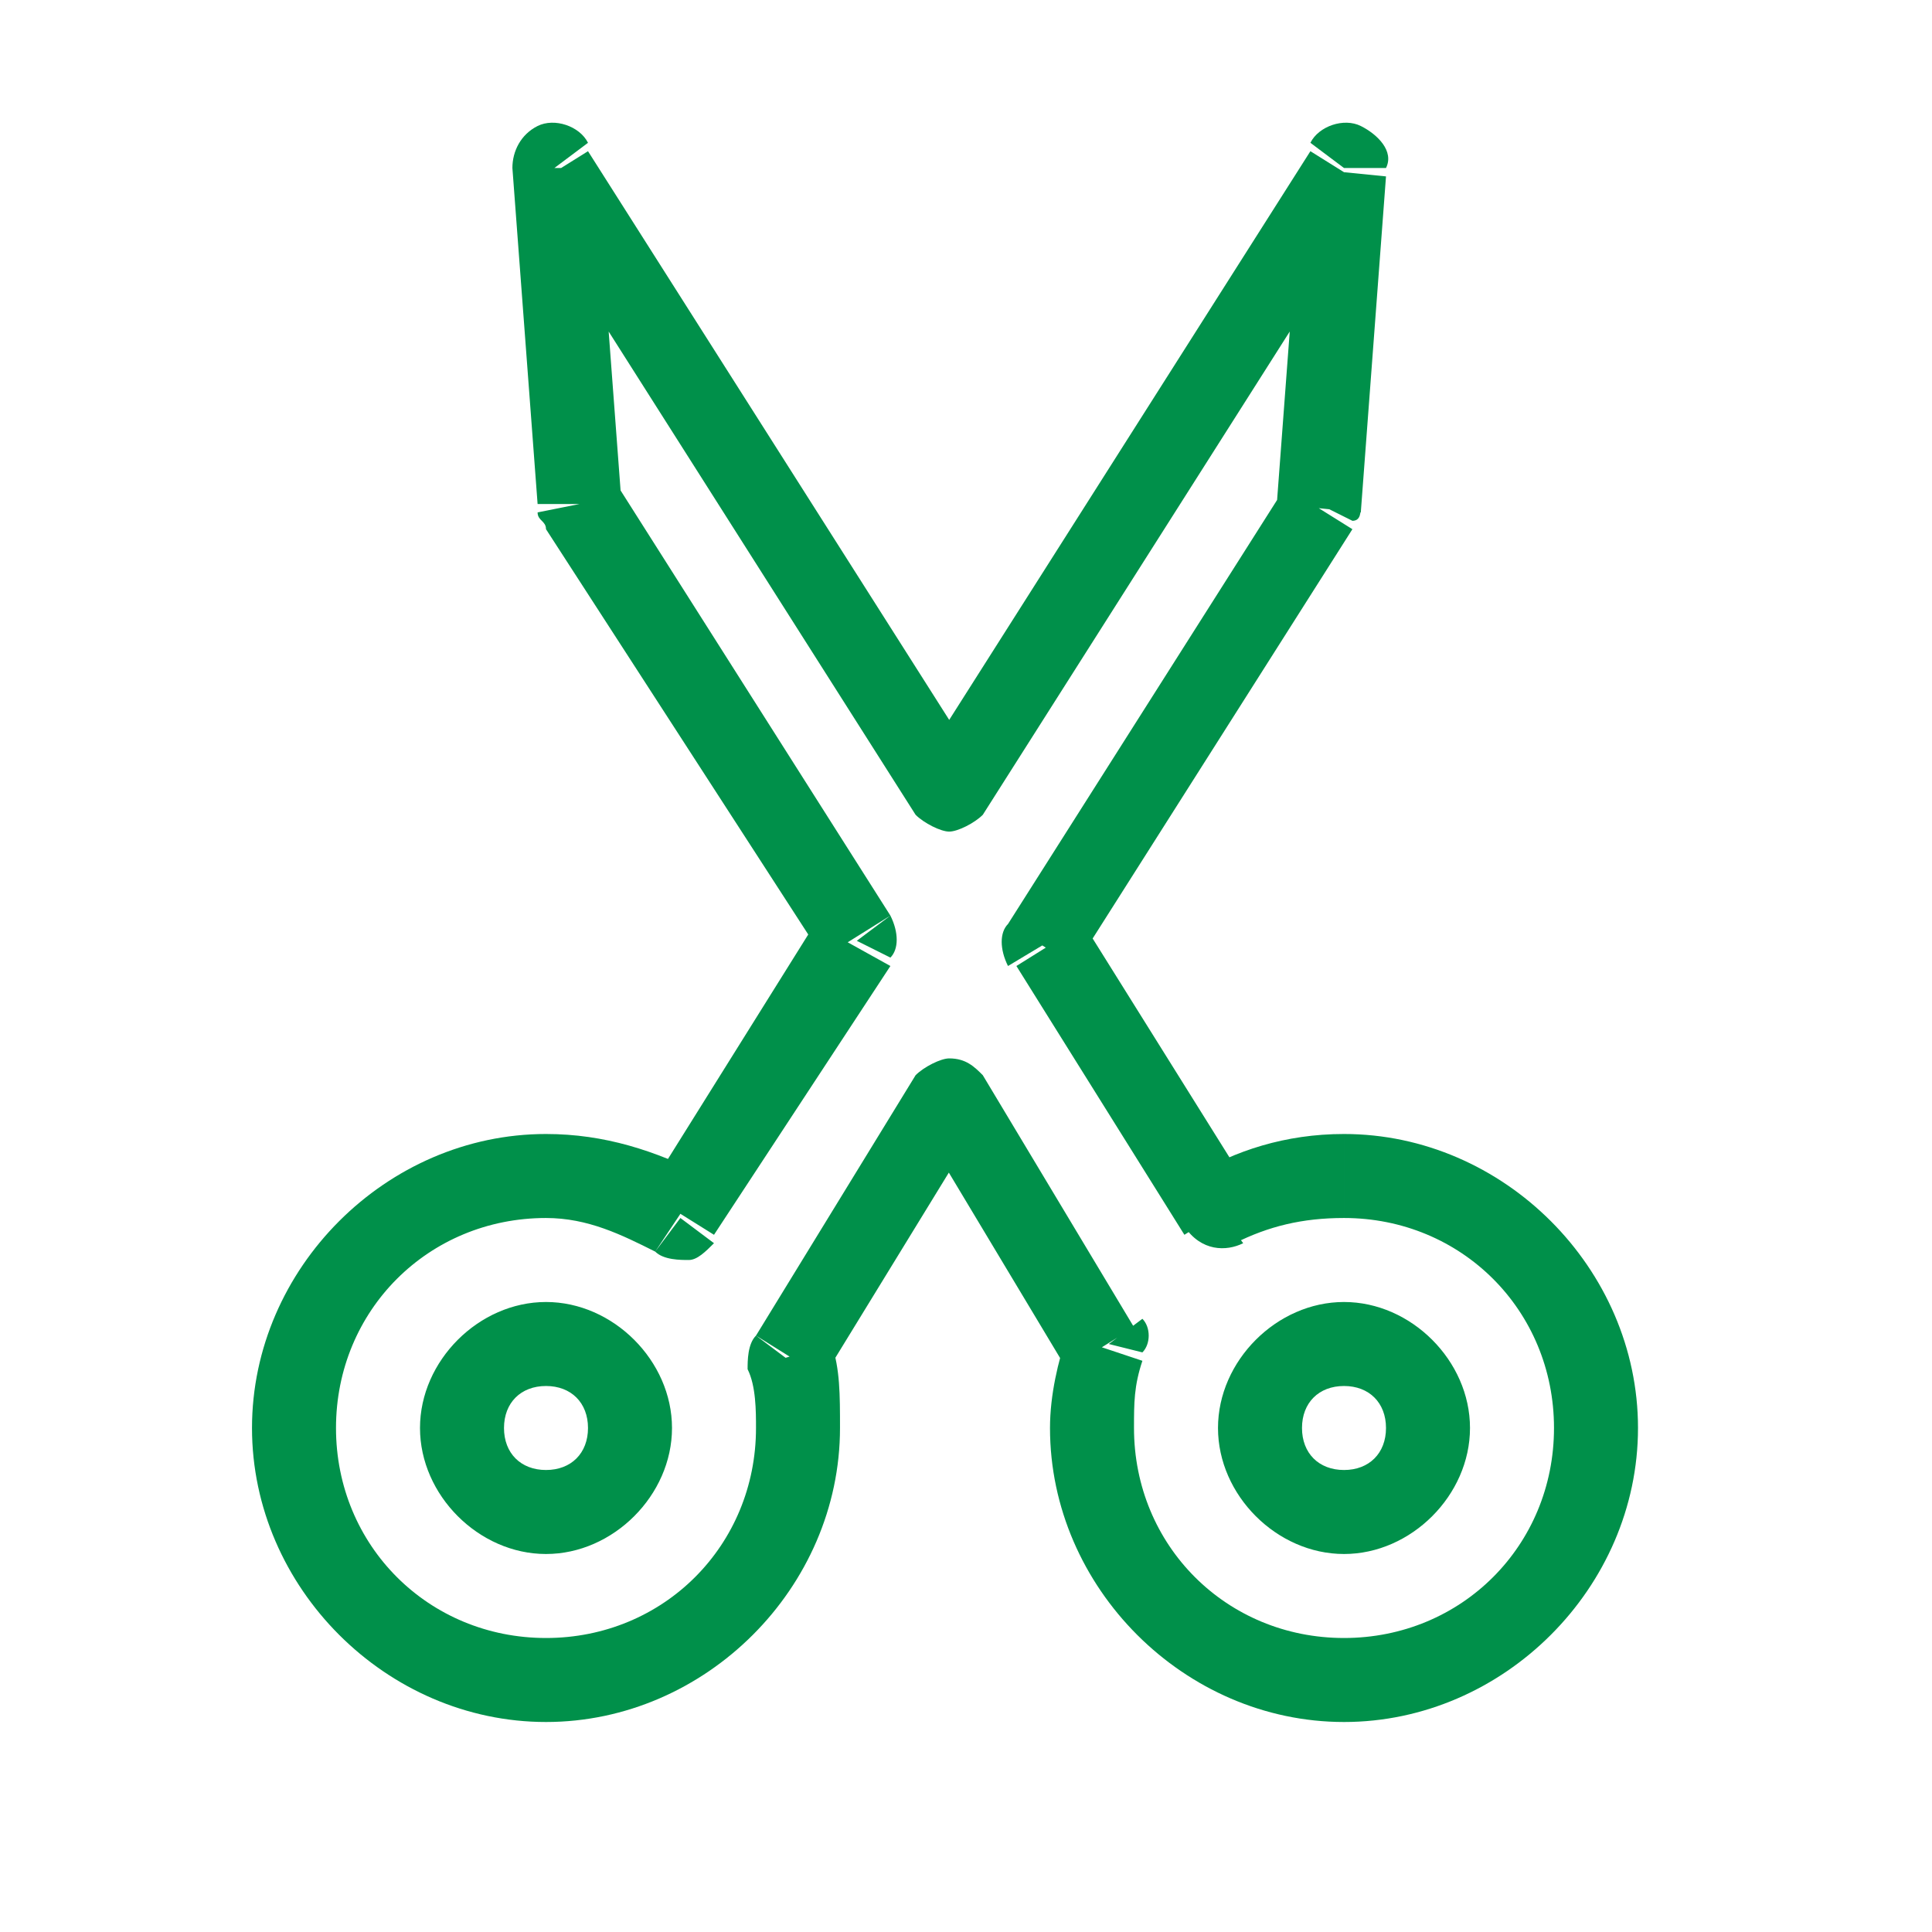 <?xml version="1.0" encoding="utf-8"?>
<!-- Generator: Adobe Illustrator 22.1.0, SVG Export Plug-In . SVG Version: 6.00 Build 0)  -->
<svg version="1.1" id="Слой_1" xmlns="http://www.w3.org/2000/svg" xmlns:xlink="http://www.w3.org/1999/xlink" x="0px" y="0px"
	 viewBox="0 0 23 23" style="enable-background:new 0 0 23 23;" xml:space="preserve">
<style type="text/css">
	.st0{fill:#00904A;}
</style>
<path class="st0" d="M6.6,2L6.1,2c0-0.2,0.1-0.4,0.3-0.5c0.2-0.1,0.5,0,0.6,0.2L6.6,2z M6.9,6L6.5,6.3c0-0.1-0.1-0.1-0.1-0.2L6.9,6z
	 M11.3,9.4l0.4,0.3c-0.1,0.1-0.3,0.2-0.4,0.2S11,9.8,10.9,9.7L11.3,9.4z M16,2l-0.4-0.3c0.1-0.2,0.4-0.3,0.6-0.2
	c0.2,0.1,0.4,0.3,0.3,0.5L16,2z M15.7,6l0.5,0c0,0.1,0,0.2-0.1,0.2L15.7,6z M12.5,11.2L12,11.5c-0.1-0.2-0.1-0.4,0-0.5L12.5,11.2z
	 M14.5,14.4l0.3,0.4c-0.2,0.1-0.5,0.1-0.7-0.2L14.5,14.4z M13.2,16l0.4-0.3c0.1,0.1,0.1,0.3,0,0.4L13.2,16z M11.3,13.1l-0.4-0.3
	c0.1-0.1,0.3-0.2,0.4-0.2c0.2,0,0.3,0.1,0.4,0.2L11.3,13.1z M9.4,16.2l-0.5,0.1c0-0.1,0-0.3,0.1-0.4L9.4,16.2z M8.1,14.5l0.4,0.3
	c-0.1,0.1-0.2,0.2-0.3,0.2c-0.1,0-0.3,0-0.4-0.1L8.1,14.5z M10.2,11.2l0.4-0.3c0.1,0.2,0.1,0.4,0,0.5L10.2,11.2z M7.1,2l0.3,4L6.4,6
	L6.1,2L7.1,2z M10.9,9.7L6.2,2.3l0.8-0.5l4.7,7.4L10.9,9.7z M16.4,2.3l-4.7,7.4l-0.8-0.5l4.7-7.4L16.4,2.3z M15.2,6l0.3-4l1,0.1
	l-0.3,4L15.2,6z M12,11l3.3-5.2l0.8,0.5l-3.3,5.2L12,11z M14.1,14.7l-2-3.2l0.8-0.5l2,3.2L14.1,14.7z M16,14.5
	c-0.5,0-0.9,0.1-1.3,0.3L14.2,14c0.5-0.3,1.1-0.5,1.8-0.5V14.5z M18.5,17c0-1.4-1.1-2.5-2.5-2.5v-1c1.9,0,3.5,1.6,3.5,3.5H18.5z
	 M16,19.5c1.4,0,2.5-1.1,2.5-2.5h1c0,1.9-1.6,3.5-3.5,3.5V19.5z M13.5,17c0,1.4,1.1,2.5,2.5,2.5v1c-1.9,0-3.5-1.6-3.5-3.5H13.5z
	 M13.6,16.2c-0.1,0.3-0.1,0.5-0.1,0.8h-1c0-0.4,0.1-0.8,0.2-1.1L13.6,16.2z M11.7,12.8l1.8,3l-0.8,0.5l-1.8-3L11.7,12.8z M9,15.9
	l1.9-3.1l0.8,0.5l-1.9,3.1L9,15.9z M9,17c0-0.2,0-0.5-0.1-0.7l1-0.3c0.1,0.3,0.1,0.6,0.1,1H9z M6.5,19.5C7.9,19.5,9,18.4,9,17h1
	c0,1.9-1.6,3.5-3.5,3.5V19.5z M4,17c0,1.4,1.1,2.5,2.5,2.5v1C4.6,20.5,3,18.9,3,17H4z M6.5,14.5C5.1,14.5,4,15.6,4,17H3
	c0-1.9,1.6-3.5,3.5-3.5V14.5z M7.8,14.9c-0.4-0.2-0.8-0.4-1.3-0.4v-1c0.7,0,1.3,0.2,1.9,0.5L7.8,14.9z M10.6,11.5l-2.1,3.2l-0.8-0.5
	L9.7,11L10.6,11.5z M7.3,5.7l3.3,5.2l-0.8,0.5L6.5,6.3L7.3,5.7z M6.5,18.5C5.7,18.5,5,17.8,5,17h1c0,0.3,0.2,0.5,0.5,0.5V18.5z
	 M5,17c0-0.8,0.7-1.5,1.5-1.5v1C6.2,16.5,6,16.7,6,17H5z M6.5,15.5C7.3,15.5,8,16.2,8,17H7c0-0.3-0.2-0.5-0.5-0.5V15.5z M8,17
	c0,0.8-0.7,1.5-1.5,1.5v-1C6.8,17.5,7,17.3,7,17H8z M16,17.5c0.3,0,0.5-0.2,0.5-0.5h1c0,0.8-0.7,1.5-1.5,1.5V17.5z M16.5,17
	c0-0.3-0.2-0.5-0.5-0.5v-1c0.8,0,1.5,0.7,1.5,1.5H16.5z M16,16.5c-0.3,0-0.5,0.2-0.5,0.5h-1c0-0.8,0.7-1.5,1.5-1.5V16.5z M15.5,17
	c0,0.3,0.2,0.5,0.5,0.5v1c-0.8,0-1.5-0.7-1.5-1.5H15.5z"/>
</svg>